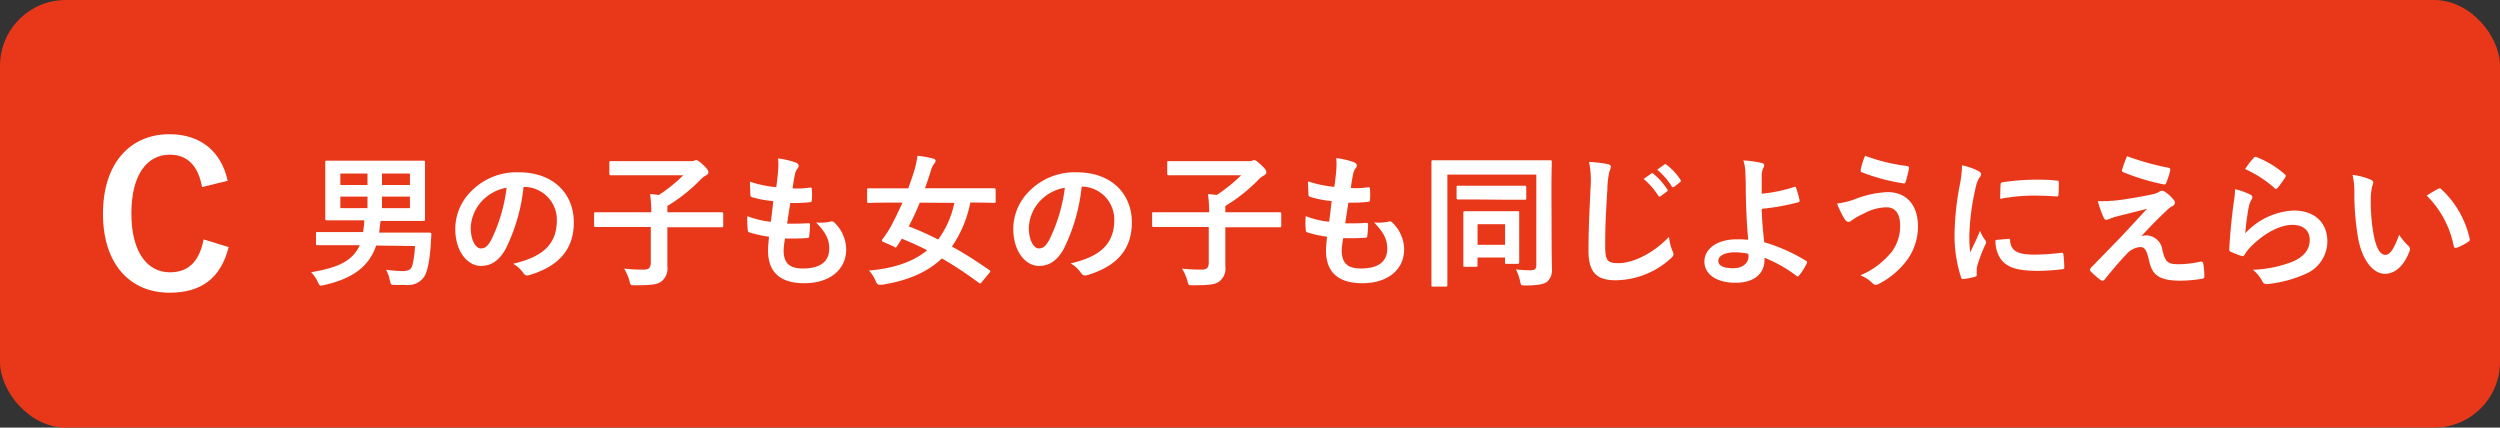 <svg xmlns="http://www.w3.org/2000/svg" viewBox="0 0 380 65"><rect x="0" y="0" width="380" height="65" fill="#333333" stroke="none"/><defs><style>.a1ab956f-d0d8-4834-b0e6-ec18d0a6f330{fill:#e83819;}.b50e8d2f-7daa-4fe8-b437-03bf325291c7{fill:#fff;}</style></defs><g id="a9492db7-a3b5-41f4-9abc-b27cba04e057" data-name="レイヤー 2"><g id="ac3f717d-a6e9-4d37-825f-58ace785cb55" data-name="回答ボタン"><rect class="a1ab956f-d0d8-4834-b0e6-ec18d0a6f330" width="380" height="65" rx="10"/><path class="b50e8d2f-7daa-4fe8-b437-03bf325291c7" d="M57.18,37.32c-1.14,3.36-3.82,5.08-7.89,6a2.82,2.82,0,0,1-.53.09c-.2,0-.27-.16-.47-.58a5.16,5.16,0,0,0-1-1.45c3.83-.66,6.27-1.58,7.39-4.11H51.18c-2.09,0-2.77,0-2.91,0s-.24,0-.24-.22V35.51c0-.22,0-.24.24-.24s.82,0,2.91,0h4a11.81,11.81,0,0,0,.19-1.78H52.76c-2.15,0-2.93,0-3.06,0s-.26,0-.26-.25,0-.77,0-2.24V26.91c0-1.45,0-2.09,0-2.24s0-.25.26-.25.91,0,3.06,0H61.3c2.15,0,2.9,0,3.06,0s.24,0,.24.25,0,.79,0,2.24v4.18c0,1.47,0,2.11,0,2.24s0,.25-.24.25-.91,0-3.06,0H57.84c0,.18-.06.44-.11.88a8.2,8.2,0,0,1-.11.9h4.73c2.1,0,2.82,0,2.95,0s.29.07.27.29l-.13,2c-.18,2.25-.51,3.77-1,4.47a3,3,0,0,1-2.81,1.19c-.58,0-1,0-1.59,0s-.64,0-.79-.74A5.75,5.75,0,0,0,58.68,41a20,20,0,0,0,2.53.2c.84,0,1.25-.22,1.45-.8a15.52,15.52,0,0,0,.42-3Zm-1.32-9.2V26.38H51.73v1.74Zm0,3.52V29.88H51.73v1.76Zm2.2-5.26v1.74h4.25V26.38Zm4.25,3.5H58.06v1.76h4.25Z"/><path class="b50e8d2f-7daa-4fe8-b437-03bf325291c7" d="M79.58,28.41a27.4,27.4,0,0,1-2.75,9.48c-.94,1.65-2.09,2.53-3.74,2.53-1.93,0-3.89-2.07-3.89-5.66A8.1,8.1,0,0,1,71.69,29a9.64,9.64,0,0,1,7.15-2.81c5.28,0,8.38,3.25,8.38,7.63,0,4.1-2.31,6.67-6.78,8-.46.13-.66.05-.94-.39A4.8,4.8,0,0,0,78,40.09c3.71-.88,6.64-2.42,6.64-6.58a5,5,0,0,0-4.93-5.1Zm-6.31,2.13a6.32,6.32,0,0,0-1.72,4.07c0,2,.82,3.15,1.5,3.15s1.06-.29,1.65-1.35A25,25,0,0,0,77,28.54,6.62,6.62,0,0,0,73.27,30.54Z"/><path class="b50e8d2f-7daa-4fe8-b437-03bf325291c7" d="M93.31,34.5c-2,0-2.64,0-2.77,0s-.24,0-.24-.24V32.5c0-.22,0-.24.24-.24s.82,0,2.77,0H99a22.55,22.55,0,0,0-.18-2.75c.42,0,.88.07,1.32.13a23.55,23.55,0,0,0,3.72-3h-8c-2.15,0-2.9,0-3,0s-.24,0-.24-.24V24.73c0-.22,0-.24.24-.24s.88,0,3,0h9.33a1.29,1.29,0,0,0,.38-.08.53.53,0,0,1,.28-.07c.14,0,.31.07,1,.7s.82.91.82,1.15-.14.35-.38.48a3.6,3.6,0,0,0-.94.77,25.54,25.54,0,0,1-4.91,3.87v.95h5.48c2,0,2.64,0,2.77,0s.24,0,.24.24v1.8c0,.22,0,.24-.24.24s-.81,0-2.77,0h-5.48V37c0,1.61,0,2.71,0,3.48a2.5,2.5,0,0,1-.92,2.31c-.64.48-1.61.57-4,.57-.69,0-.69,0-.84-.68a8.11,8.11,0,0,0-.81-1.85,25.51,25.51,0,0,0,3.05.15c.71,0,1-.31,1-1.08V34.5Z"/><path class="b50e8d2f-7daa-4fe8-b437-03bf325291c7" d="M119.11,38c0,2,.88,2.81,2.93,2.81,2.57,0,4-1,4-3,0-1.23-.3-2.24-2-4a6.84,6.84,0,0,0,2.25-.14.51.51,0,0,1,.46.09,5.75,5.75,0,0,1,1.87,4.14c0,3.12-2.55,5.15-6.34,5.15s-5.54-1.76-5.54-5c0-.47.06-1.08.15-2.07a17.84,17.84,0,0,1-3-.66c-.15-.05-.22-.16-.24-.42a12.77,12.77,0,0,1-.05-2.05,13.43,13.43,0,0,0,3.57.86c.11-.81.28-2.24.37-3.15A15.4,15.4,0,0,1,114.4,30c-.26-.07-.35-.18-.35-.38,0-.52-.06-1.25-.06-2a17.78,17.78,0,0,0,4,.83c.17-1.27.24-1.87.28-2.53a9.41,9.41,0,0,0,0-1.84,12.84,12.84,0,0,1,2.64.61c.31.11.49.31.49.51a.68.68,0,0,1-.18.42,2.28,2.28,0,0,0-.4.94c-.11.51-.24,1.26-.35,2.07a12.47,12.47,0,0,0,2.71-.13c.15,0,.22.11.22.26a10,10,0,0,1,0,1.65c0,.24-.08.31-.35.33a22,22,0,0,1-2.92.11c-.14.77-.36,2.27-.49,3.15,1.17,0,2.07,0,3.13-.07.28,0,.35,0,.35.24a16.31,16.31,0,0,1-.11,1.65c0,.27-.09.36-.31.36a31.44,31.44,0,0,1-3.37.06A13.54,13.54,0,0,0,119.11,38Z"/><path class="b50e8d2f-7daa-4fe8-b437-03bf325291c7" d="M149.24,42.86c-.19.27-.26.29-.46.13a57.88,57.88,0,0,0-5.61-3.71c-2.2,2.09-5.17,3.38-9.11,4-.22,0-.37,0-.48,0s-.31-.15-.49-.59a5.49,5.49,0,0,0-1-1.57c3.85-.33,6.73-1.34,8.84-3.08-1.27-.66-2.55-1.23-3.85-1.76-.22.35-.48.77-.73,1.13s-.19.22-.46.08l-1.58-.7c-.29-.11-.33-.2-.18-.42a17.18,17.18,0,0,0,1.26-1.91c.59-1.1,1.21-2.36,1.78-3.66h-2.38c-2,0-2.62.05-2.75.05s-.24,0-.24-.24V28.89c0-.24,0-.26.24-.26s.79,0,2.75,0h3.26c.37-1,.68-1.91.95-2.79a15.82,15.82,0,0,0,.46-2.16,15.61,15.61,0,0,1,2.37.42c.29.06.38.2.38.37s-.09.27-.24.44a3.42,3.42,0,0,0-.47,1c-.28.93-.59,1.83-.9,2.71h7.72c2,0,2.62,0,2.76,0s.26,0,.26.26v1.72c0,.22,0,.24-.26.24s-.8-.05-2.76-.05h-.83a17.85,17.85,0,0,1-2.8,6.69c1.87,1,3.77,2.25,5.7,3.57.2.13.18.17,0,.42ZM139.81,30.8c-.53,1.28-1.08,2.47-1.68,3.61a43.38,43.38,0,0,1,4.47,2,14.17,14.17,0,0,0,2.46-5.57Z"/><path class="b50e8d2f-7daa-4fe8-b437-03bf325291c7" d="M164.41,28.41a27.62,27.62,0,0,1-2.75,9.48c-.95,1.65-2.09,2.53-3.74,2.53-1.94,0-3.9-2.07-3.9-5.66A8.1,8.1,0,0,1,156.51,29a9.66,9.66,0,0,1,7.15-2.81c5.28,0,8.38,3.25,8.38,7.63,0,4.1-2.31,6.67-6.77,8-.47.13-.66.05-1-.39a4.58,4.58,0,0,0-1.54-1.39c3.72-.88,6.64-2.42,6.64-6.58a5,5,0,0,0-4.92-5.1Zm-6.32,2.13a6.36,6.36,0,0,0-1.71,4.07c0,2,.81,3.15,1.49,3.15s1.06-.29,1.65-1.35a25.23,25.23,0,0,0,2.34-7.87A6.65,6.65,0,0,0,158.09,30.54Z"/><path class="b50e8d2f-7daa-4fe8-b437-03bf325291c7" d="M178.14,34.5c-2,0-2.64,0-2.77,0s-.25,0-.25-.24V32.5c0-.22,0-.24.25-.24s.81,0,2.77,0h5.65a22.56,22.56,0,0,0-.17-2.75c.41,0,.88.07,1.32.13a24.5,24.5,0,0,0,3.72-3h-8c-2.16,0-2.91,0-3,0s-.24,0-.24-.24V24.73c0-.22,0-.24.24-.24s.88,0,3,0H190a1.29,1.29,0,0,0,.37-.08.58.58,0,0,1,.29-.07c.13,0,.3.07,1,.7s.82.91.82,1.15-.13.35-.37.48a3.6,3.6,0,0,0-.95.77,25.23,25.23,0,0,1-4.91,3.87v.95h5.48c2,0,2.64,0,2.77,0s.25,0,.25.24v1.8c0,.22,0,.24-.25.24s-.81,0-2.77,0h-5.48V37c0,1.61,0,2.71,0,3.48a2.48,2.48,0,0,1-.93,2.31c-.64.48-1.6.57-4,.57-.68,0-.68,0-.84-.68a7.32,7.32,0,0,0-.81-1.85,25.82,25.82,0,0,0,3.06.15c.7,0,1-.31,1-1.08V34.5Z"/><path class="b50e8d2f-7daa-4fe8-b437-03bf325291c7" d="M203.94,38c0,2,.88,2.81,2.92,2.81,2.58,0,4-1,4-3,0-1.23-.31-2.24-2-4a6.78,6.78,0,0,0,2.24-.14.51.51,0,0,1,.46.09,5.75,5.75,0,0,1,1.87,4.14c0,3.12-2.55,5.15-6.33,5.15s-5.55-1.76-5.55-5c0-.47.07-1.08.16-2.07a17.76,17.76,0,0,1-3-.66c-.15-.05-.22-.16-.24-.42a11.7,11.7,0,0,1,0-2.05,13.46,13.46,0,0,0,3.56.86c.11-.81.29-2.24.38-3.15a15.12,15.12,0,0,1-3.17-.61c-.27-.07-.36-.18-.36-.38,0-.52-.06-1.25-.06-2a17.78,17.78,0,0,0,4,.83c.18-1.27.24-1.87.29-2.53a10.25,10.25,0,0,0,0-1.84,13,13,0,0,1,2.65.61c.3.11.48.31.48.51a.68.68,0,0,1-.18.42,2.17,2.17,0,0,0-.39.94c-.11.51-.24,1.26-.35,2.07a12.35,12.35,0,0,0,2.7-.13c.16,0,.22.11.22.26a11.26,11.26,0,0,1,0,1.65c0,.24-.09.31-.35.33a22.08,22.08,0,0,1-2.93.11c-.13.77-.35,2.27-.49,3.15,1.17,0,2.07,0,3.13-.07.29,0,.35,0,.35.24a13.84,13.84,0,0,1-.11,1.65c0,.27-.09.36-.31.36a31.3,31.3,0,0,1-3.36.06A13.54,13.54,0,0,0,203.94,38Z"/><path class="b50e8d2f-7daa-4fe8-b437-03bf325291c7" d="M235.85,37.19c0,1.91.05,3.05.05,3.8a2.32,2.32,0,0,1-.71,1.81c-.44.35-1.25.59-3.32.59-.68,0-.68,0-.83-.7a6.9,6.9,0,0,0-.62-1.74,20.3,20.3,0,0,0,2.24.13c.64,0,.86-.22.86-.75V26.54H220V39.32c0,2.55,0,3.85,0,4s0,.24-.26.24h-1.91c-.23,0-.25,0-.25-.24s0-1.6,0-4.6V29.24c0-3,0-4.49,0-4.64s0-.24.25-.24.88,0,2.92,0h11.95c2.05,0,2.77,0,2.93,0s.24,0,.24.24-.05,1.72-.05,4.71Zm-11.46-6.87c-1.94,0-2.6,0-2.75,0s-.24,0-.24-.26V28.47c0-.22,0-.24.24-.24s.81,0,2.75,0H229c1.94,0,2.62,0,2.75,0s.24,0,.24.24V30.1c0,.24,0,.26-.24.26s-.81,0-2.75,0Zm-1.72,10.23c-.22,0-.24,0-.24-.24s0-.7,0-3.7v-1.8c0-1.74,0-2.31,0-2.47s0-.24.24-.24.73,0,2.42,0h3.15c1.74,0,2.29,0,2.44,0s.24,0,.24.24,0,.71,0,2.07v1.85c0,2.93,0,3.46,0,3.59s0,.26-.24.26H229c-.22,0-.24,0-.24-.26v-.71h-4.18v1.17c0,.22,0,.24-.24.24Zm1.92-3.34h4.18V34.08h-4.18Z"/><path class="b50e8d2f-7daa-4fe8-b437-03bf325291c7" d="M244.32,24.93c.38.09.53.2.53.42a2.07,2.07,0,0,1-.22.72,13.15,13.15,0,0,0-.31,2.69c-.24,3.83-.33,5.85-.33,8.45,0,2.37.27,2.79,2,2.79,1.95,0,5-1.19,7.7-4a7.63,7.63,0,0,0,.5,2.09,1.54,1.54,0,0,1,.18.53c0,.2-.09.38-.44.68a12.57,12.57,0,0,1-8.34,3.3c-2.82,0-4.14-1.12-4.14-4.48,0-3.7.2-6.87.31-9.51a14.42,14.42,0,0,0-.22-4A21.91,21.91,0,0,1,244.32,24.93ZM251,26.38c.11-.09.2-.06.33.05a10,10,0,0,1,2.09,2.35.22.22,0,0,1-.07.35l-.92.68a.23.23,0,0,1-.37-.06,10.85,10.85,0,0,0-2.23-2.55ZM253,25c.13-.09.2-.06.33.05a9.25,9.25,0,0,1,2.09,2.26.26.26,0,0,1-.07.4l-.88.68c-.17.13-.28.07-.37-.07a10.74,10.74,0,0,0-2.2-2.53Z"/><path class="b50e8d2f-7daa-4fe8-b437-03bf325291c7" d="M272.73,28.41a.19.19,0,0,1,.27.13,16.4,16.4,0,0,1,.53,1.87c0,.24,0,.28-.18.33a33.92,33.92,0,0,1-5.57,1c.05,1.78.16,3,.38,5.08a26,26,0,0,1,6.38,2.84c.15.09.17.2.09.37a9.33,9.33,0,0,1-1.17,1.85c-.13.13-.2.2-.37.07a20.7,20.7,0,0,0-4.89-2.77,4.53,4.53,0,0,1,0,.5c-.09,1.89-1.5,3.3-4.44,3.3-2.71,0-4.69-1.21-4.69-3.23s2.09-3.37,4.82-3.37a14.33,14.33,0,0,1,1.84.07c-.26-2.89-.32-5-.37-7.07,0-.79,0-1.91-.06-3a6.65,6.65,0,0,0-.31-2,19,19,0,0,1,2.81.39c.25.07.36.2.36.38a.72.72,0,0,1-.11.33,2.66,2.66,0,0,0-.27,1.18c0,.66,0,1.63,0,2.78A21.91,21.91,0,0,0,272.73,28.41Zm-7,10.16a10.59,10.59,0,0,0-2-.22c-1.55,0-2.54.51-2.54,1.3s.88,1.12,2.27,1.12c1.65,0,2.38-1,2.31-1.89Z"/><path class="b50e8d2f-7daa-4fe8-b437-03bf325291c7" d="M281.88,30.3a15.6,15.6,0,0,1,5-1.1c2.95,0,4.65,2,4.65,5.23a8.63,8.63,0,0,1-1.78,5.26,12.42,12.42,0,0,1-4.25,3.5,1,1,0,0,1-.38.11.72.72,0,0,1-.52-.28,5.44,5.44,0,0,0-1.83-1.17,12,12,0,0,0,4.84-3.67,6.47,6.47,0,0,0,1.21-3.9c0-1.83-.77-2.77-2.05-2.77a7.41,7.41,0,0,0-3.45.94,10.06,10.06,0,0,0-1.87,1.06.83.83,0,0,1-.48.22c-.29,0-.49-.29-.62-.48a15.21,15.21,0,0,1-1.12-2.31A11.86,11.86,0,0,0,281.88,30.3Zm8-5.06a.3.3,0,0,1,.28.39,19,19,0,0,1-.48,1.94c-.07.22-.13.33-.31.31a29.31,29.31,0,0,1-6.38-1.7c-.11,0-.22-.15-.15-.44a9.76,9.76,0,0,1,.66-2.06A27.7,27.7,0,0,0,289.91,25.24Z"/><path class="b50e8d2f-7daa-4fe8-b437-03bf325291c7" d="M300.61,25.94c.38.2.51.33.51.53s0,.22-.33.66a5.25,5.25,0,0,0-.53,1.56,36.12,36.12,0,0,0-.92,7.11,20.77,20.77,0,0,0,.13,2.57c.46-1,.86-1.74,1.5-3.28a5.41,5.41,0,0,0,.77,1.39,1,1,0,0,1,.15.33.56.56,0,0,1-.11.35,21.11,21.11,0,0,0-1.25,3.33,2.22,2.22,0,0,0-.07.68c0,.26,0,.44,0,.61s-.08.25-.28.29a10.75,10.75,0,0,1-1.81.35c-.15,0-.24-.09-.28-.24a20.5,20.5,0,0,1-1-6.56,42.36,42.36,0,0,1,.74-7.21,17.56,17.56,0,0,0,.4-3.28A9.71,9.71,0,0,1,300.61,25.94Zm4.71,10.36c.18,0,.22.09.22.33.13,1.52,1.19,2.07,3.59,2.07a32.53,32.53,0,0,0,4.2-.28c.22,0,.27,0,.31.28a15.62,15.62,0,0,1,.13,1.9c0,.26,0,.28-.37.33a30.79,30.79,0,0,1-3.59.24c-3.26,0-4.77-.53-5.72-1.83a4.83,4.83,0,0,1-.77-2.86Zm-1.23-8.22c0-.27.09-.33.31-.38a35.38,35.38,0,0,1,4.77-.39c1.32,0,2.34,0,3.26.13.46,0,.51.06.51.28,0,.66,0,1.26-.05,1.87,0,.2-.09.29-.28.27-1.32-.09-2.47-.13-3.59-.13a27.18,27.18,0,0,0-5,.5C304.05,29,304.05,28.45,304.09,28.08Z"/><path class="b50e8d2f-7daa-4fe8-b437-03bf325291c7" d="M323.48,30.21c1.7-.26,2.93-.51,3.83-.7a3,3,0,0,0,.88-.36.85.85,0,0,1,.49-.15c.13,0,.19,0,.37.15a5.28,5.28,0,0,1,1.3,1.17.82.82,0,0,1,.24.51.59.59,0,0,1-.4.5,3.71,3.71,0,0,0-.7.51c-1.63,1.54-2.53,2.46-4,4.05a2.63,2.63,0,0,1,.79-.11,2.51,2.51,0,0,1,2.4,2.22c.44,1.8.79,2.16,2.42,2.16a15,15,0,0,0,3.41-.4c.24,0,.35.09.39.33a11.2,11.2,0,0,1,.16,1.94c0,.22-.11.3-.4.35a19.91,19.91,0,0,1-3.23.28c-3.24,0-4.29-.85-4.76-3-.35-1.5-.61-2.11-1.38-2.11a3.09,3.09,0,0,0-2.07,1.1c-1,1-2.6,2.94-3.35,3.87a.36.36,0,0,1-.3.15.4.4,0,0,1-.25-.09,11.66,11.66,0,0,1-1.54-1.34.36.36,0,0,1-.11-.22.54.54,0,0,1,.18-.35L322,36.41c.86-.88,2-2.15,4.36-4.68-1.65.44-3.13.79-4.58,1.16a8.67,8.67,0,0,0-1.19.4,1,1,0,0,1-.46.13c-.16,0-.27-.11-.38-.37a16.31,16.31,0,0,1-.88-2.47A24.08,24.08,0,0,0,323.48,30.21Zm6.14-4.71c.22.05.31.18.24.49a13.09,13.09,0,0,1-.59,1.8c-.07.18-.2.29-.37.24a33.09,33.09,0,0,1-6.14-1.85.28.28,0,0,1-.2-.39,19.25,19.25,0,0,1,.75-2.05A39.66,39.66,0,0,0,329.62,25.5Z"/><path class="b50e8d2f-7daa-4fe8-b437-03bf325291c7" d="M342,29.55c.25.11.36.24.36.42a.72.72,0,0,1-.11.33,4.16,4.16,0,0,0-.44,1.16,37.39,37.39,0,0,0-.53,4A10.7,10.7,0,0,1,348.64,32c3.21,0,5.12,1.87,5.12,4.71a5.4,5.4,0,0,1-3.32,4.93,18.93,18.93,0,0,1-5.63,1.52c-.48.06-.68,0-.88-.29a5.57,5.57,0,0,0-1.5-1.87,18.1,18.1,0,0,0,6.05-1.23c1.79-.77,2.6-1.91,2.6-3.32,0-1.19-.75-2.27-2.64-2.27s-4.27,1.25-6.34,3.35a5.89,5.89,0,0,0-.94,1.21c-.14.22-.22.22-.51.15-.51-.18-1-.37-1.5-.59-.22-.09-.3-.14-.3-.44.13-2.56.41-5.15.68-7.11a13.4,13.4,0,0,0,.2-2A11.91,11.91,0,0,1,342,29.55Zm.56-5.57a.36.36,0,0,1,.41-.11,14.57,14.57,0,0,1,4.32,2.62c.11.09.15.16.15.24a.56.56,0,0,1-.11.27,15.82,15.82,0,0,1-1.12,1.54.39.39,0,0,1-.24.17c-.09,0-.16,0-.27-.15a17.57,17.57,0,0,0-4.44-2.86A11.52,11.52,0,0,1,342.57,24Z"/><path class="b50e8d2f-7daa-4fe8-b437-03bf325291c7" d="M360.39,27.33c.19.09.35.24.35.39a1.88,1.88,0,0,1-.18.62,9.7,9.7,0,0,0-.2,2.16,27.91,27.91,0,0,0,.4,5c.31,1.74.88,3.24,1.8,3.24.71,0,1.26-.77,2.12-3.06a8,8,0,0,0,1.4,1.69.68.68,0,0,1,.16.82c-.84,2.24-2.2,3.43-3.74,3.43-1.72,0-3.52-2-4.12-5.74a40.14,40.14,0,0,1-.52-6.41,11.75,11.75,0,0,0-.27-2.88A9.46,9.46,0,0,1,360.39,27.33Zm10.2,1.38a.72.72,0,0,1,.25-.08.34.34,0,0,1,.24.13,14.55,14.55,0,0,1,4.31,7.52c.07.29-.06.38-.24.49a7.57,7.57,0,0,1-1.72.88c-.26.09-.41,0-.46-.24a14.84,14.84,0,0,0-4.11-7.68C369.69,29.2,370.24,28.89,370.59,28.71Z"/><path class="b50e8d2f-7daa-4fe8-b437-03bf325291c7" d="M30.71,28.43c-.57-3.24-2.25-4.92-4.89-4.92-3.45,0-5.85,3-5.85,8.94s2.46,8.94,5.85,8.94c2.79,0,4.47-1.59,5.13-5l3.81,1.17c-1.23,4.8-4.23,6.93-9,6.93-6,0-10.11-4.35-10.11-12s4.11-12.09,10.11-12.09c4.77,0,7.89,2.67,8.85,7.08Z"/></g></g></svg>